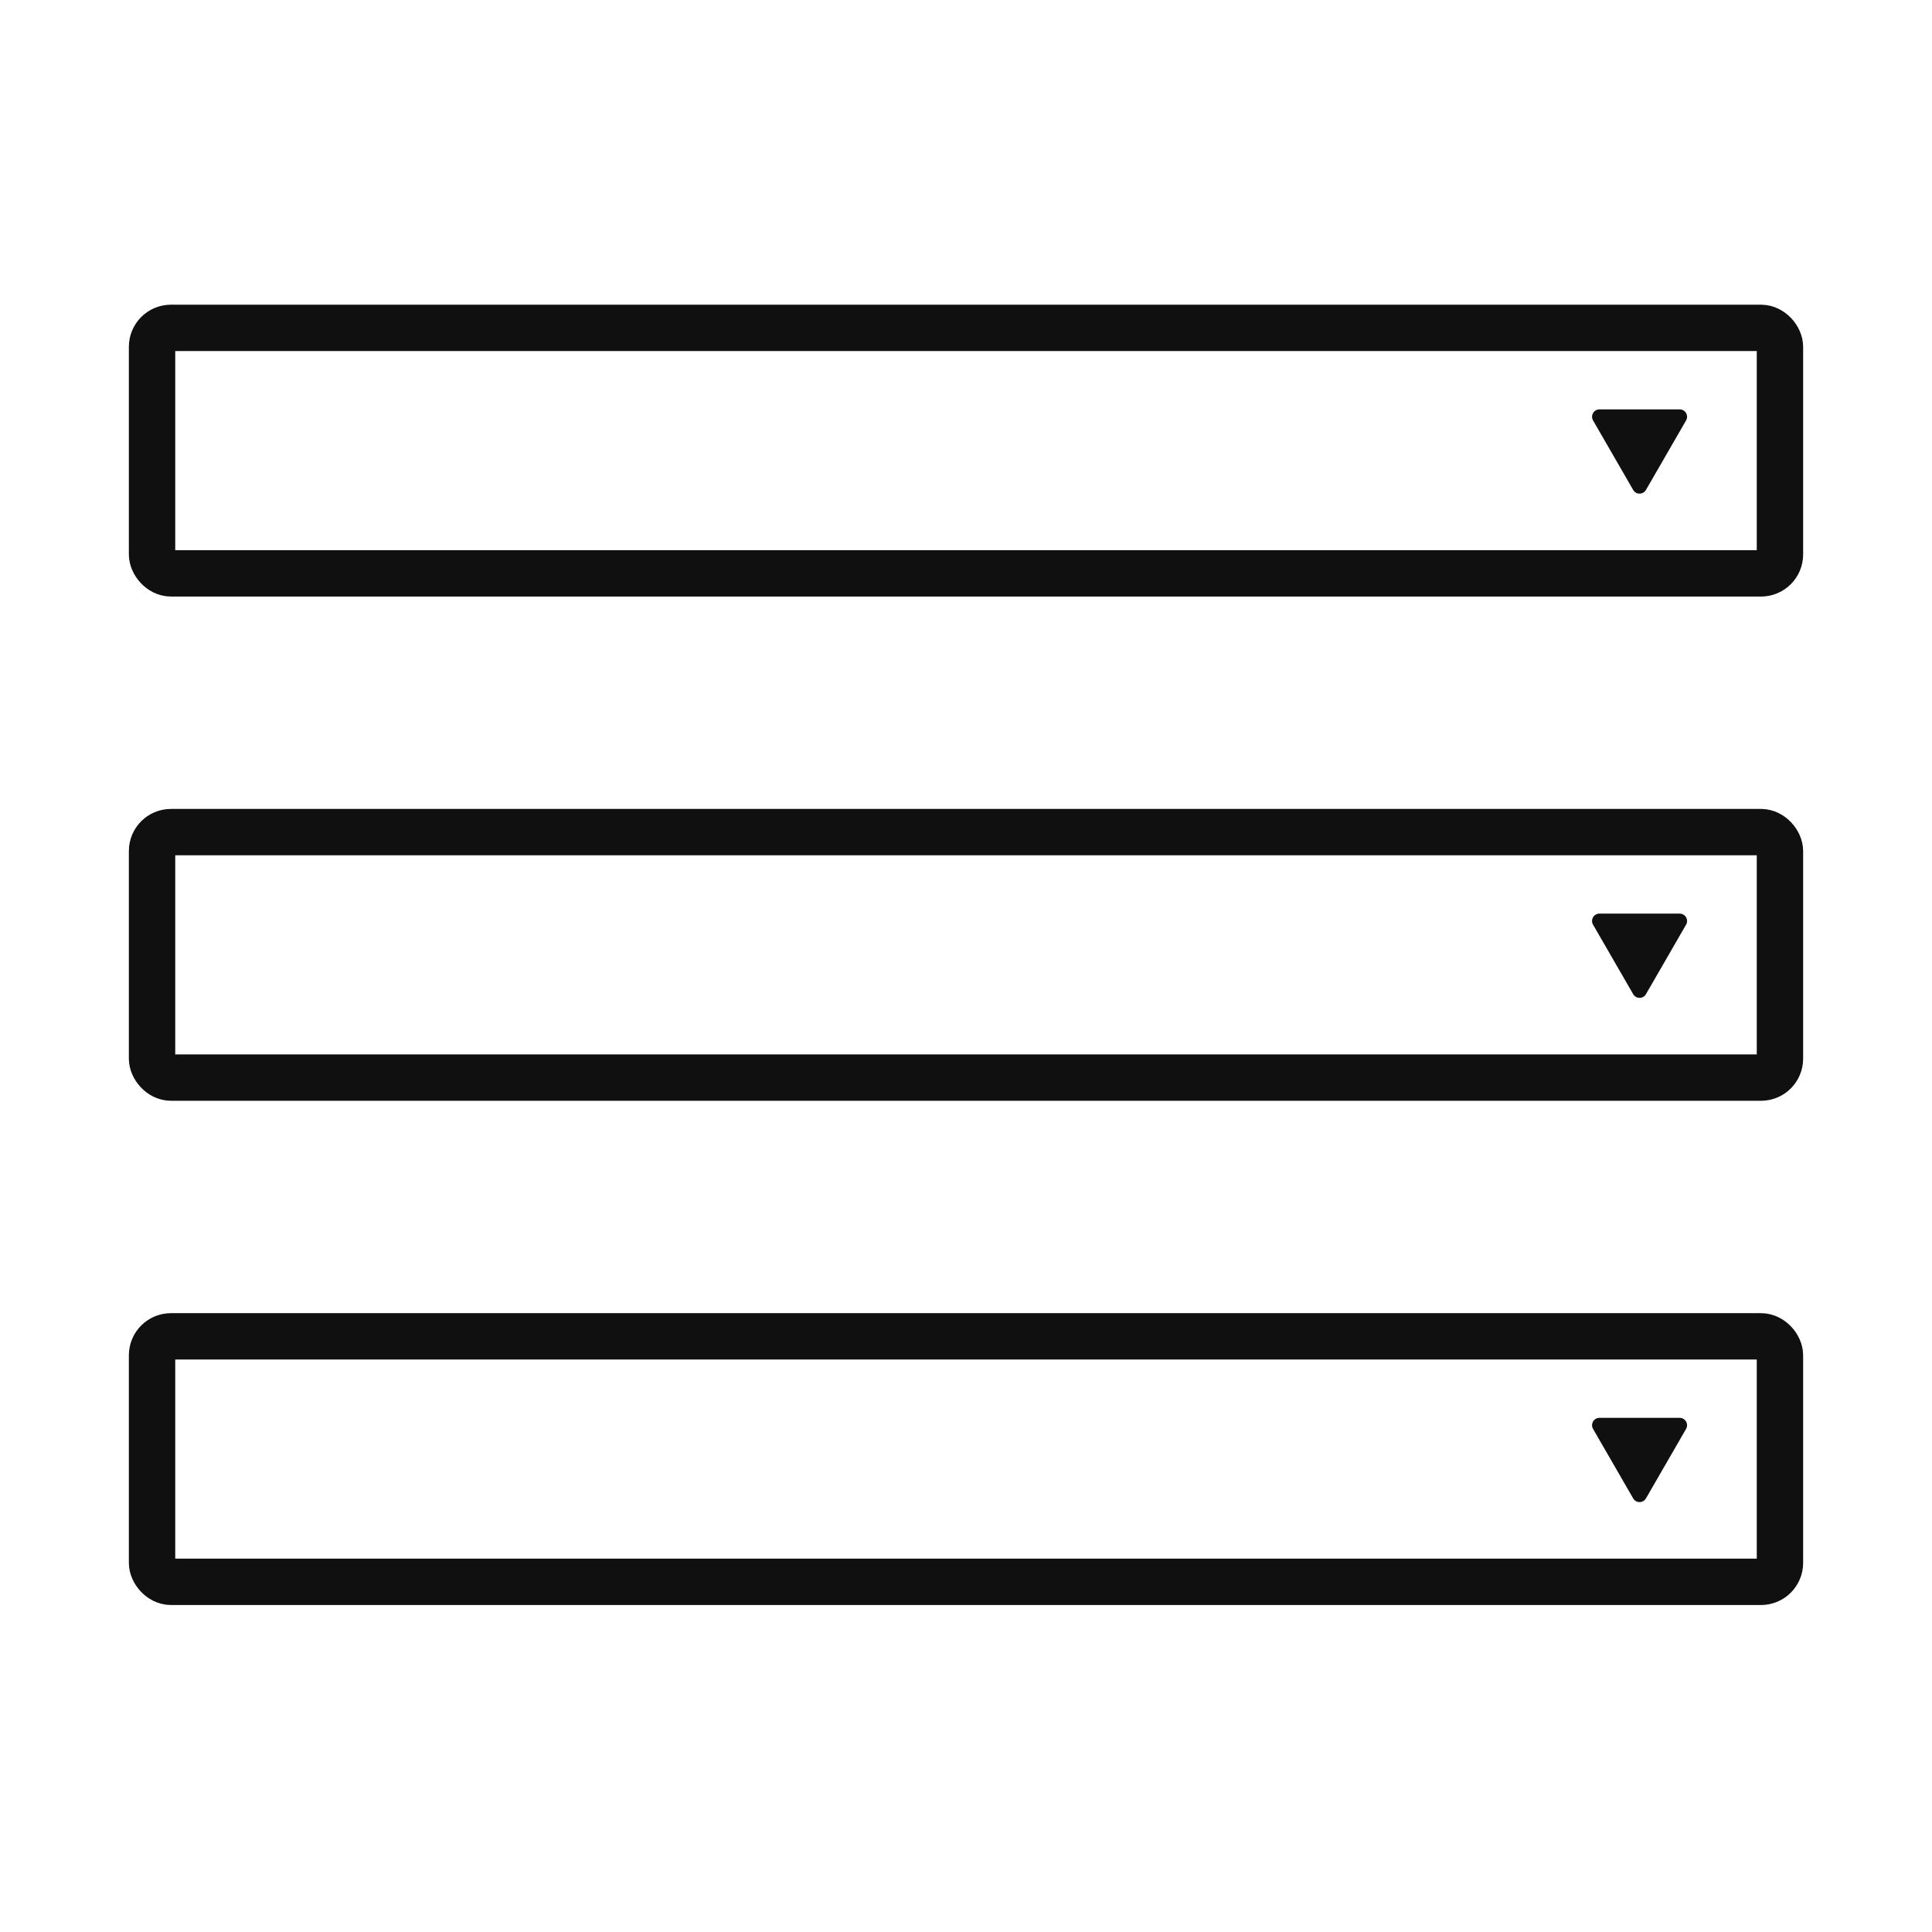 <svg xmlns="http://www.w3.org/2000/svg" id="Drop_Down" data-name="Drop Down" width="500" height="500" viewBox="0 0 500 500"><g><rect x="39.351" y="84.855" width="421.298" height="63.53" rx="4.896" ry="4.896" fill="none" stroke="#101010" stroke-miterlimit="10" stroke-width="12"></rect><path d="M425.971,126.795l10.384-17.986c.734-1.272-.184-2.862-1.653-2.862h-20.768c-1.469,0-2.387,1.59-1.653,2.862l10.384,17.986c.734,1.272,2.571,1.272,3.305,0l10.384-17.986c.734-1.272-.184-2.862-1.653-2.862h-20.768c-1.469,0-2.387,1.59-1.653,2.862l10.384,17.986c.734,1.272,2.571,1.272,3.305,0Z" fill="#101010"></path></g><g><rect x="39.351" y="215.35" width="421.298" height="63.53" rx="4.896" ry="4.896" fill="none" stroke="#101010" stroke-miterlimit="10" stroke-width="12"></rect><path d="M425.971,257.29l10.384-17.986c.734-1.272-.184-2.862-1.653-2.862h-20.768c-1.469,0-2.387,1.59-1.653,2.862l10.384,17.986c.734,1.272,2.571,1.272,3.305,0l10.384-17.986c.734-1.272-.184-2.862-1.653-2.862h-20.768c-1.469,0-2.387,1.59-1.653,2.862l10.384,17.986c.734,1.272,2.571,1.272,3.305,0Z" fill="#101010"></path></g><g><rect x="39.351" y="345.846" width="421.298" height="63.53" rx="4.896" ry="4.896" fill="none" stroke="#101010" stroke-miterlimit="10" stroke-width="12"></rect><path d="M425.971,387.785l10.384-17.986c.734-1.272-.184-2.862-1.653-2.862h-20.768c-1.469,0-2.387,1.59-1.653,2.862l10.384,17.986c.734,1.272,2.571,1.272,3.305,0l10.384-17.986c.734-1.272-.184-2.862-1.653-2.862h-20.768c-1.469,0-2.387,1.59-1.653,2.862l10.384,17.986c.734,1.272,2.571,1.272,3.305,0Z" fill="#101010"></path></g></svg>